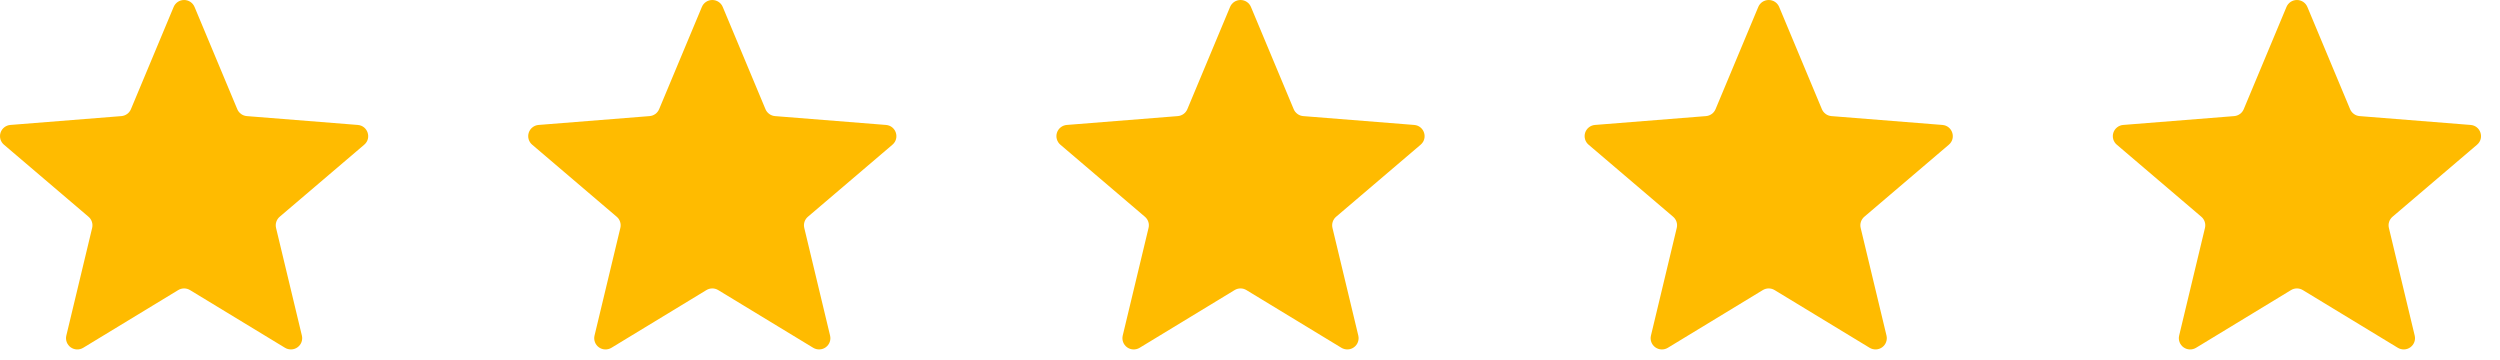 <svg width="125" height="18" viewBox="0 0 125 18" fill="none" xmlns="http://www.w3.org/2000/svg">
<path d="M8.682 0.349C8.725 0.246 8.797 0.157 8.89 0.095C8.983 0.033 9.093 0 9.205 0C9.317 0 9.427 0.033 9.52 0.095C9.613 0.157 9.685 0.246 9.728 0.349L11.864 5.46C11.904 5.555 11.97 5.638 12.054 5.699C12.138 5.76 12.238 5.797 12.342 5.805L17.889 6.247C18.391 6.287 18.594 6.91 18.212 7.235L13.985 10.837C13.906 10.904 13.848 10.992 13.815 11.09C13.783 11.188 13.779 11.293 13.802 11.394L15.094 16.779C15.12 16.887 15.113 17 15.075 17.104C15.036 17.209 14.967 17.299 14.877 17.364C14.786 17.43 14.679 17.467 14.567 17.471C14.455 17.475 14.345 17.447 14.25 17.389L9.5 14.504C9.411 14.45 9.309 14.421 9.205 14.421C9.101 14.421 8.999 14.45 8.911 14.504L4.16 17.39C4.065 17.448 3.955 17.476 3.843 17.472C3.732 17.468 3.624 17.43 3.533 17.365C3.443 17.3 3.374 17.209 3.336 17.105C3.297 17.001 3.29 16.888 3.316 16.78L4.608 11.394C4.632 11.293 4.627 11.188 4.595 11.09C4.563 10.992 4.504 10.904 4.425 10.837L0.198 7.235C0.113 7.163 0.052 7.067 0.021 6.96C-0.009 6.853 -0.007 6.739 0.028 6.633C0.062 6.528 0.128 6.434 0.215 6.366C0.303 6.297 0.41 6.255 0.521 6.247L6.069 5.805C6.172 5.797 6.272 5.76 6.356 5.699C6.44 5.638 6.506 5.555 6.546 5.46L8.682 0.349Z" fill="#FFBB00"/>
<path d="M61.503 0.349C61.545 0.246 61.618 0.157 61.711 0.095C61.804 0.033 61.914 0 62.026 0C62.138 0 62.247 0.033 62.34 0.095C62.434 0.157 62.506 0.246 62.548 0.349L64.685 5.46C64.725 5.555 64.79 5.638 64.875 5.699C64.959 5.76 65.058 5.797 65.162 5.805L70.71 6.247C71.211 6.287 71.414 6.91 71.032 7.235L66.806 10.837C66.727 10.904 66.668 10.992 66.636 11.09C66.604 11.188 66.599 11.293 66.623 11.394L67.915 16.779C67.941 16.887 67.934 17 67.895 17.104C67.857 17.209 67.788 17.299 67.697 17.364C67.607 17.43 67.499 17.467 67.388 17.471C67.276 17.475 67.166 17.447 67.07 17.389L62.32 14.504C62.231 14.45 62.13 14.421 62.026 14.421C61.922 14.421 61.82 14.45 61.731 14.504L56.981 17.39C56.886 17.448 56.775 17.476 56.664 17.472C56.552 17.468 56.444 17.43 56.354 17.365C56.264 17.3 56.195 17.209 56.156 17.105C56.117 17.001 56.111 16.888 56.136 16.78L57.428 11.394C57.452 11.293 57.448 11.188 57.416 11.09C57.383 10.992 57.324 10.904 57.245 10.837L53.019 7.235C52.934 7.163 52.872 7.067 52.842 6.96C52.811 6.853 52.814 6.739 52.848 6.633C52.883 6.528 52.948 6.434 53.036 6.366C53.124 6.297 53.23 6.255 53.342 6.247L58.889 5.805C58.993 5.797 59.092 5.76 59.177 5.699C59.261 5.638 59.327 5.555 59.367 5.46L61.503 0.349Z" fill="#FFBB00"/>
<path d="M35.093 0.349C35.135 0.246 35.207 0.157 35.3 0.095C35.394 0.033 35.503 0 35.615 0C35.727 0 35.837 0.033 35.93 0.095C36.023 0.157 36.096 0.246 36.138 0.349L38.274 5.46C38.314 5.555 38.38 5.638 38.464 5.699C38.549 5.76 38.648 5.797 38.752 5.805L44.299 6.247C44.801 6.287 45.004 6.91 44.622 7.235L40.396 10.837C40.317 10.904 40.258 10.992 40.225 11.09C40.193 11.188 40.189 11.293 40.213 11.394L41.504 16.779C41.53 16.887 41.524 17 41.485 17.104C41.446 17.209 41.377 17.299 41.287 17.364C41.197 17.43 41.089 17.467 40.977 17.471C40.866 17.475 40.755 17.447 40.66 17.389L35.91 14.504C35.821 14.45 35.719 14.421 35.615 14.421C35.511 14.421 35.409 14.45 35.321 14.504L30.571 17.39C30.475 17.448 30.365 17.476 30.253 17.472C30.142 17.468 30.034 17.43 29.944 17.365C29.853 17.3 29.784 17.209 29.746 17.105C29.707 17.001 29.7 16.888 29.726 16.78L31.018 11.394C31.042 11.293 31.038 11.188 31.005 11.09C30.973 10.992 30.914 10.904 30.835 10.837L26.609 7.235C26.523 7.163 26.462 7.067 26.431 6.96C26.401 6.853 26.403 6.739 26.438 6.633C26.472 6.528 26.538 6.434 26.626 6.366C26.713 6.297 26.82 6.255 26.931 6.247L32.479 5.805C32.583 5.797 32.682 5.76 32.766 5.699C32.85 5.638 32.916 5.555 32.956 5.46L35.093 0.349Z" fill="#FFBB00"/>
<path d="M87.913 0.349C87.956 0.246 88.028 0.157 88.121 0.095C88.214 0.033 88.324 0 88.436 0C88.548 0 88.657 0.033 88.751 0.095C88.844 0.157 88.916 0.246 88.959 0.349L91.095 5.46C91.135 5.555 91.201 5.638 91.285 5.699C91.369 5.76 91.469 5.797 91.572 5.805L97.12 6.247C97.621 6.287 97.825 6.91 97.442 7.235L93.216 10.837C93.137 10.904 93.078 10.992 93.046 11.09C93.014 11.188 93.009 11.293 93.033 11.394L94.325 16.779C94.351 16.887 94.344 17 94.305 17.104C94.267 17.209 94.198 17.299 94.108 17.364C94.017 17.43 93.909 17.467 93.798 17.471C93.686 17.475 93.576 17.447 93.481 17.389L88.73 14.504C88.642 14.45 88.54 14.421 88.436 14.421C88.332 14.421 88.23 14.45 88.141 14.504L83.391 17.39C83.296 17.448 83.186 17.476 83.074 17.472C82.962 17.468 82.855 17.43 82.764 17.365C82.674 17.3 82.605 17.209 82.566 17.105C82.528 17.001 82.521 16.888 82.547 16.78L83.838 11.394C83.862 11.293 83.858 11.188 83.826 11.09C83.793 10.992 83.735 10.904 83.656 10.837L79.429 7.235C79.344 7.163 79.282 7.067 79.252 6.96C79.222 6.853 79.224 6.739 79.258 6.633C79.293 6.528 79.358 6.434 79.446 6.366C79.534 6.297 79.64 6.255 79.752 6.247L85.299 5.805C85.403 5.797 85.502 5.76 85.587 5.699C85.671 5.638 85.737 5.555 85.777 5.46L87.913 0.349Z" fill="#FFBB00"/>
<path d="M114.323 0.349C114.366 0.246 114.438 0.157 114.531 0.095C114.625 0.033 114.734 0 114.846 0C114.958 0 115.068 0.033 115.161 0.095C115.254 0.157 115.326 0.246 115.369 0.349L117.505 5.46C117.545 5.555 117.611 5.638 117.695 5.699C117.78 5.76 117.879 5.797 117.983 5.805L123.53 6.247C124.032 6.287 124.235 6.91 123.853 7.235L119.627 10.837C119.548 10.904 119.489 10.992 119.456 11.09C119.424 11.188 119.42 11.293 119.444 11.394L120.735 16.779C120.761 16.887 120.755 17 120.716 17.104C120.677 17.209 120.608 17.299 120.518 17.364C120.428 17.43 120.32 17.467 120.208 17.471C120.097 17.475 119.986 17.447 119.891 17.389L115.141 14.504C115.052 14.45 114.95 14.421 114.846 14.421C114.742 14.421 114.64 14.45 114.552 14.504L109.802 17.39C109.706 17.448 109.596 17.476 109.484 17.472C109.373 17.468 109.265 17.43 109.175 17.365C109.084 17.3 109.015 17.209 108.977 17.105C108.938 17.001 108.931 16.888 108.957 16.78L110.249 11.394C110.273 11.293 110.268 11.188 110.236 11.09C110.204 10.992 110.145 10.904 110.066 10.837L105.84 7.235C105.754 7.163 105.693 7.067 105.662 6.96C105.632 6.853 105.634 6.739 105.669 6.633C105.703 6.528 105.769 6.434 105.857 6.366C105.944 6.297 106.051 6.255 106.162 6.247L111.71 5.805C111.813 5.797 111.913 5.76 111.997 5.699C112.081 5.638 112.147 5.555 112.187 5.46L114.323 0.349Z" fill="#FFBB00"/>
</svg>
